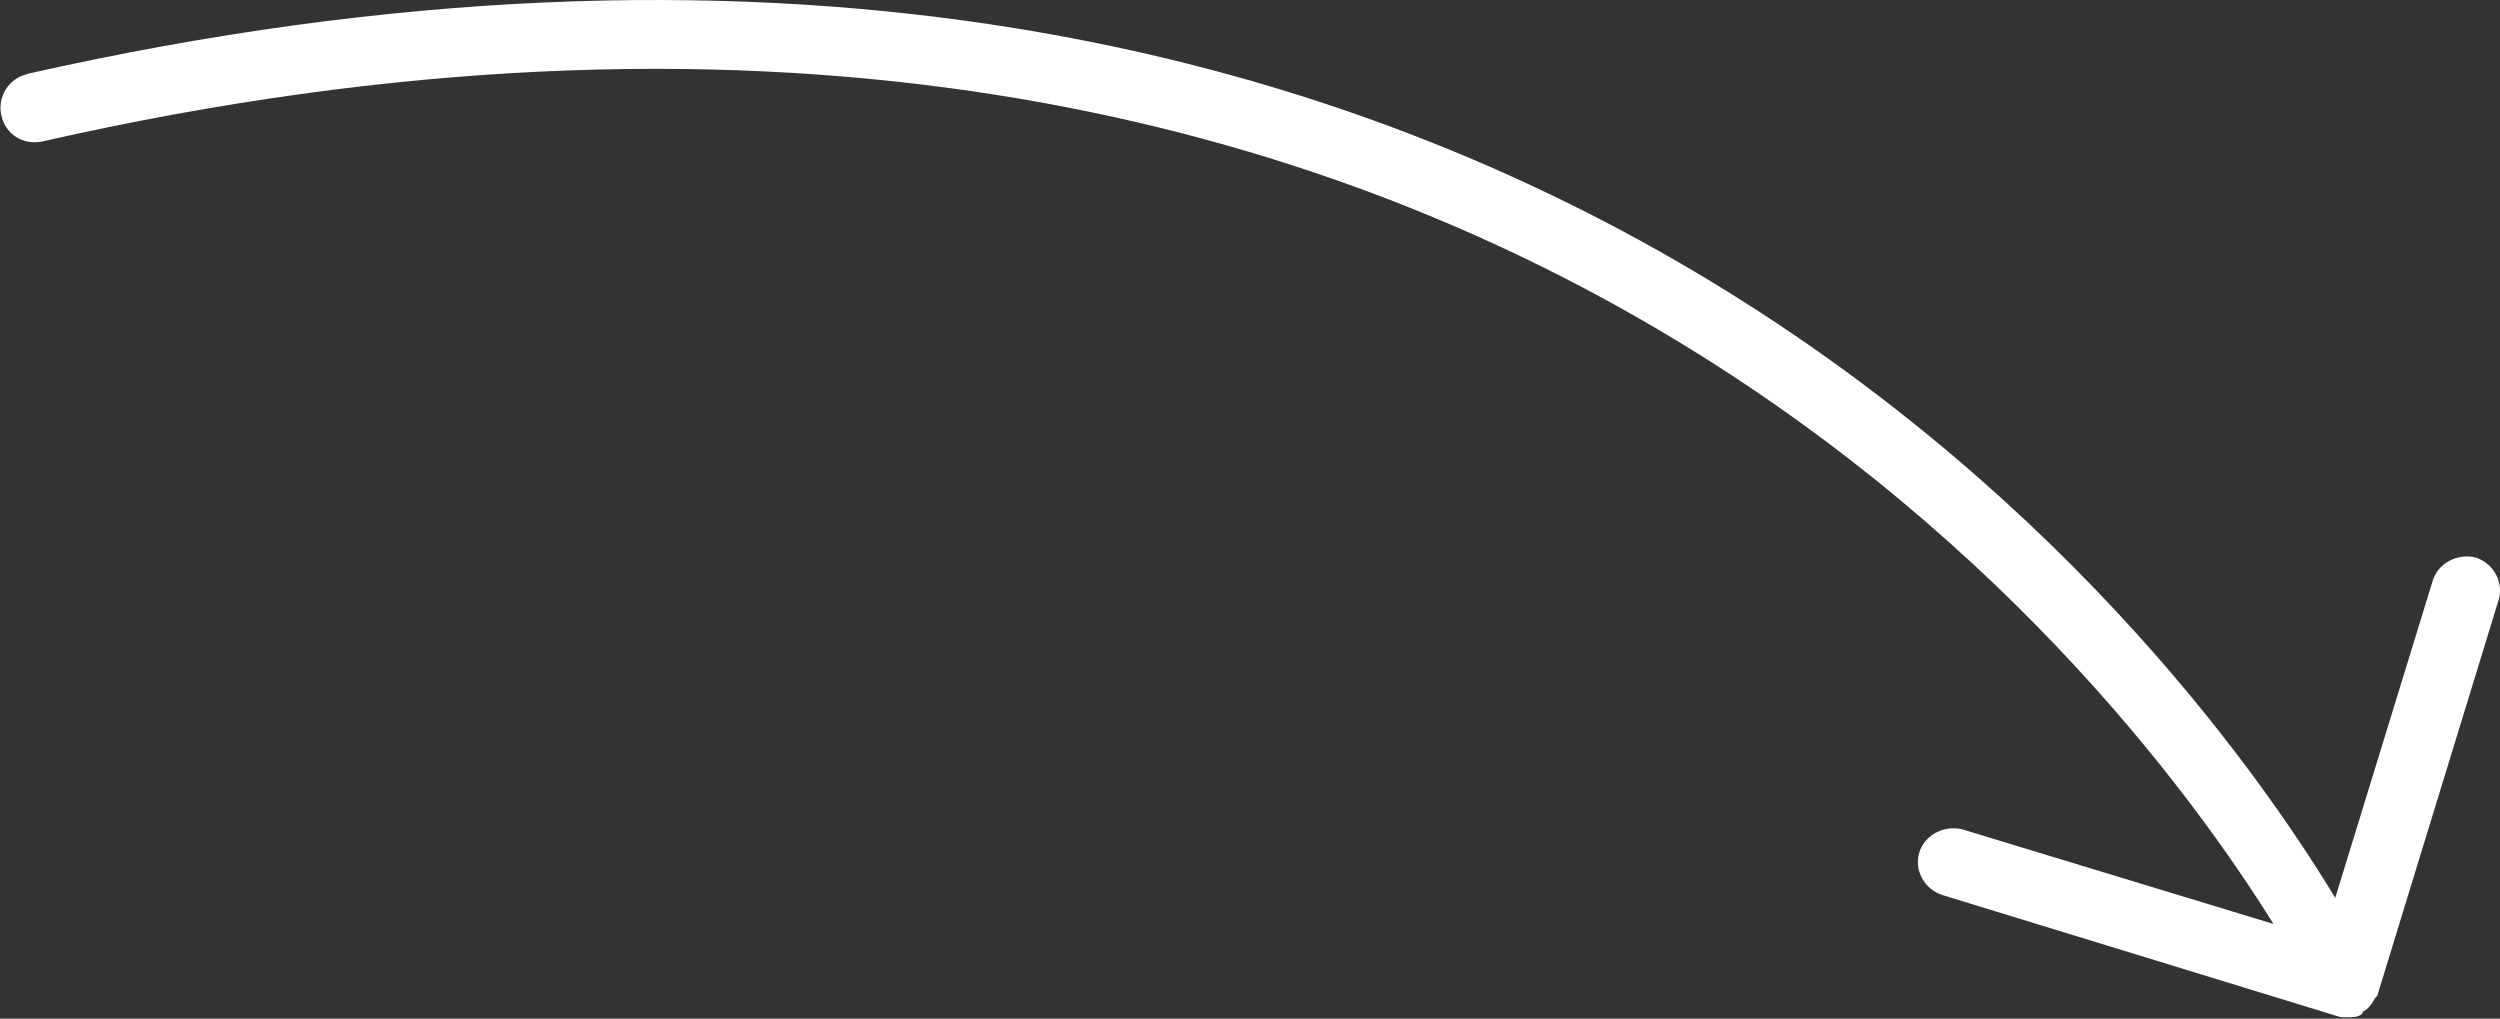 <?xml version="1.0" encoding="UTF-8"?> <svg xmlns="http://www.w3.org/2000/svg" id="_Слой_1" data-name="Слой 1" viewBox="0 0 18.21 7.42"><rect x="0" y="0" width="18.21" height="7.42" fill="#333333" stroke="none"/><path d="M.19.54C10.99-1.9,15.84,4.61,17.01,6.54l.71-2.31c.04-.13.18-.2.31-.17.13.04.21.18.17.31l-.88,2.87s0,0,0,0c0,.01-.01.02-.02.03-.02.04-.05.08-.09.1,0,0,0,.01-.01.02-.03.02-.07.02-.11.02-.02,0-.05,0-.07-.01l-2.87-.88c-.13-.04-.21-.18-.17-.31.04-.13.18-.2.31-.17l2.27.69C15.4,4.87,10.71-1.33.31,1.03c-.14.03-.27-.05-.3-.19-.03-.13.05-.27.19-.3Z" style="fill: #fff;"></path></svg> 